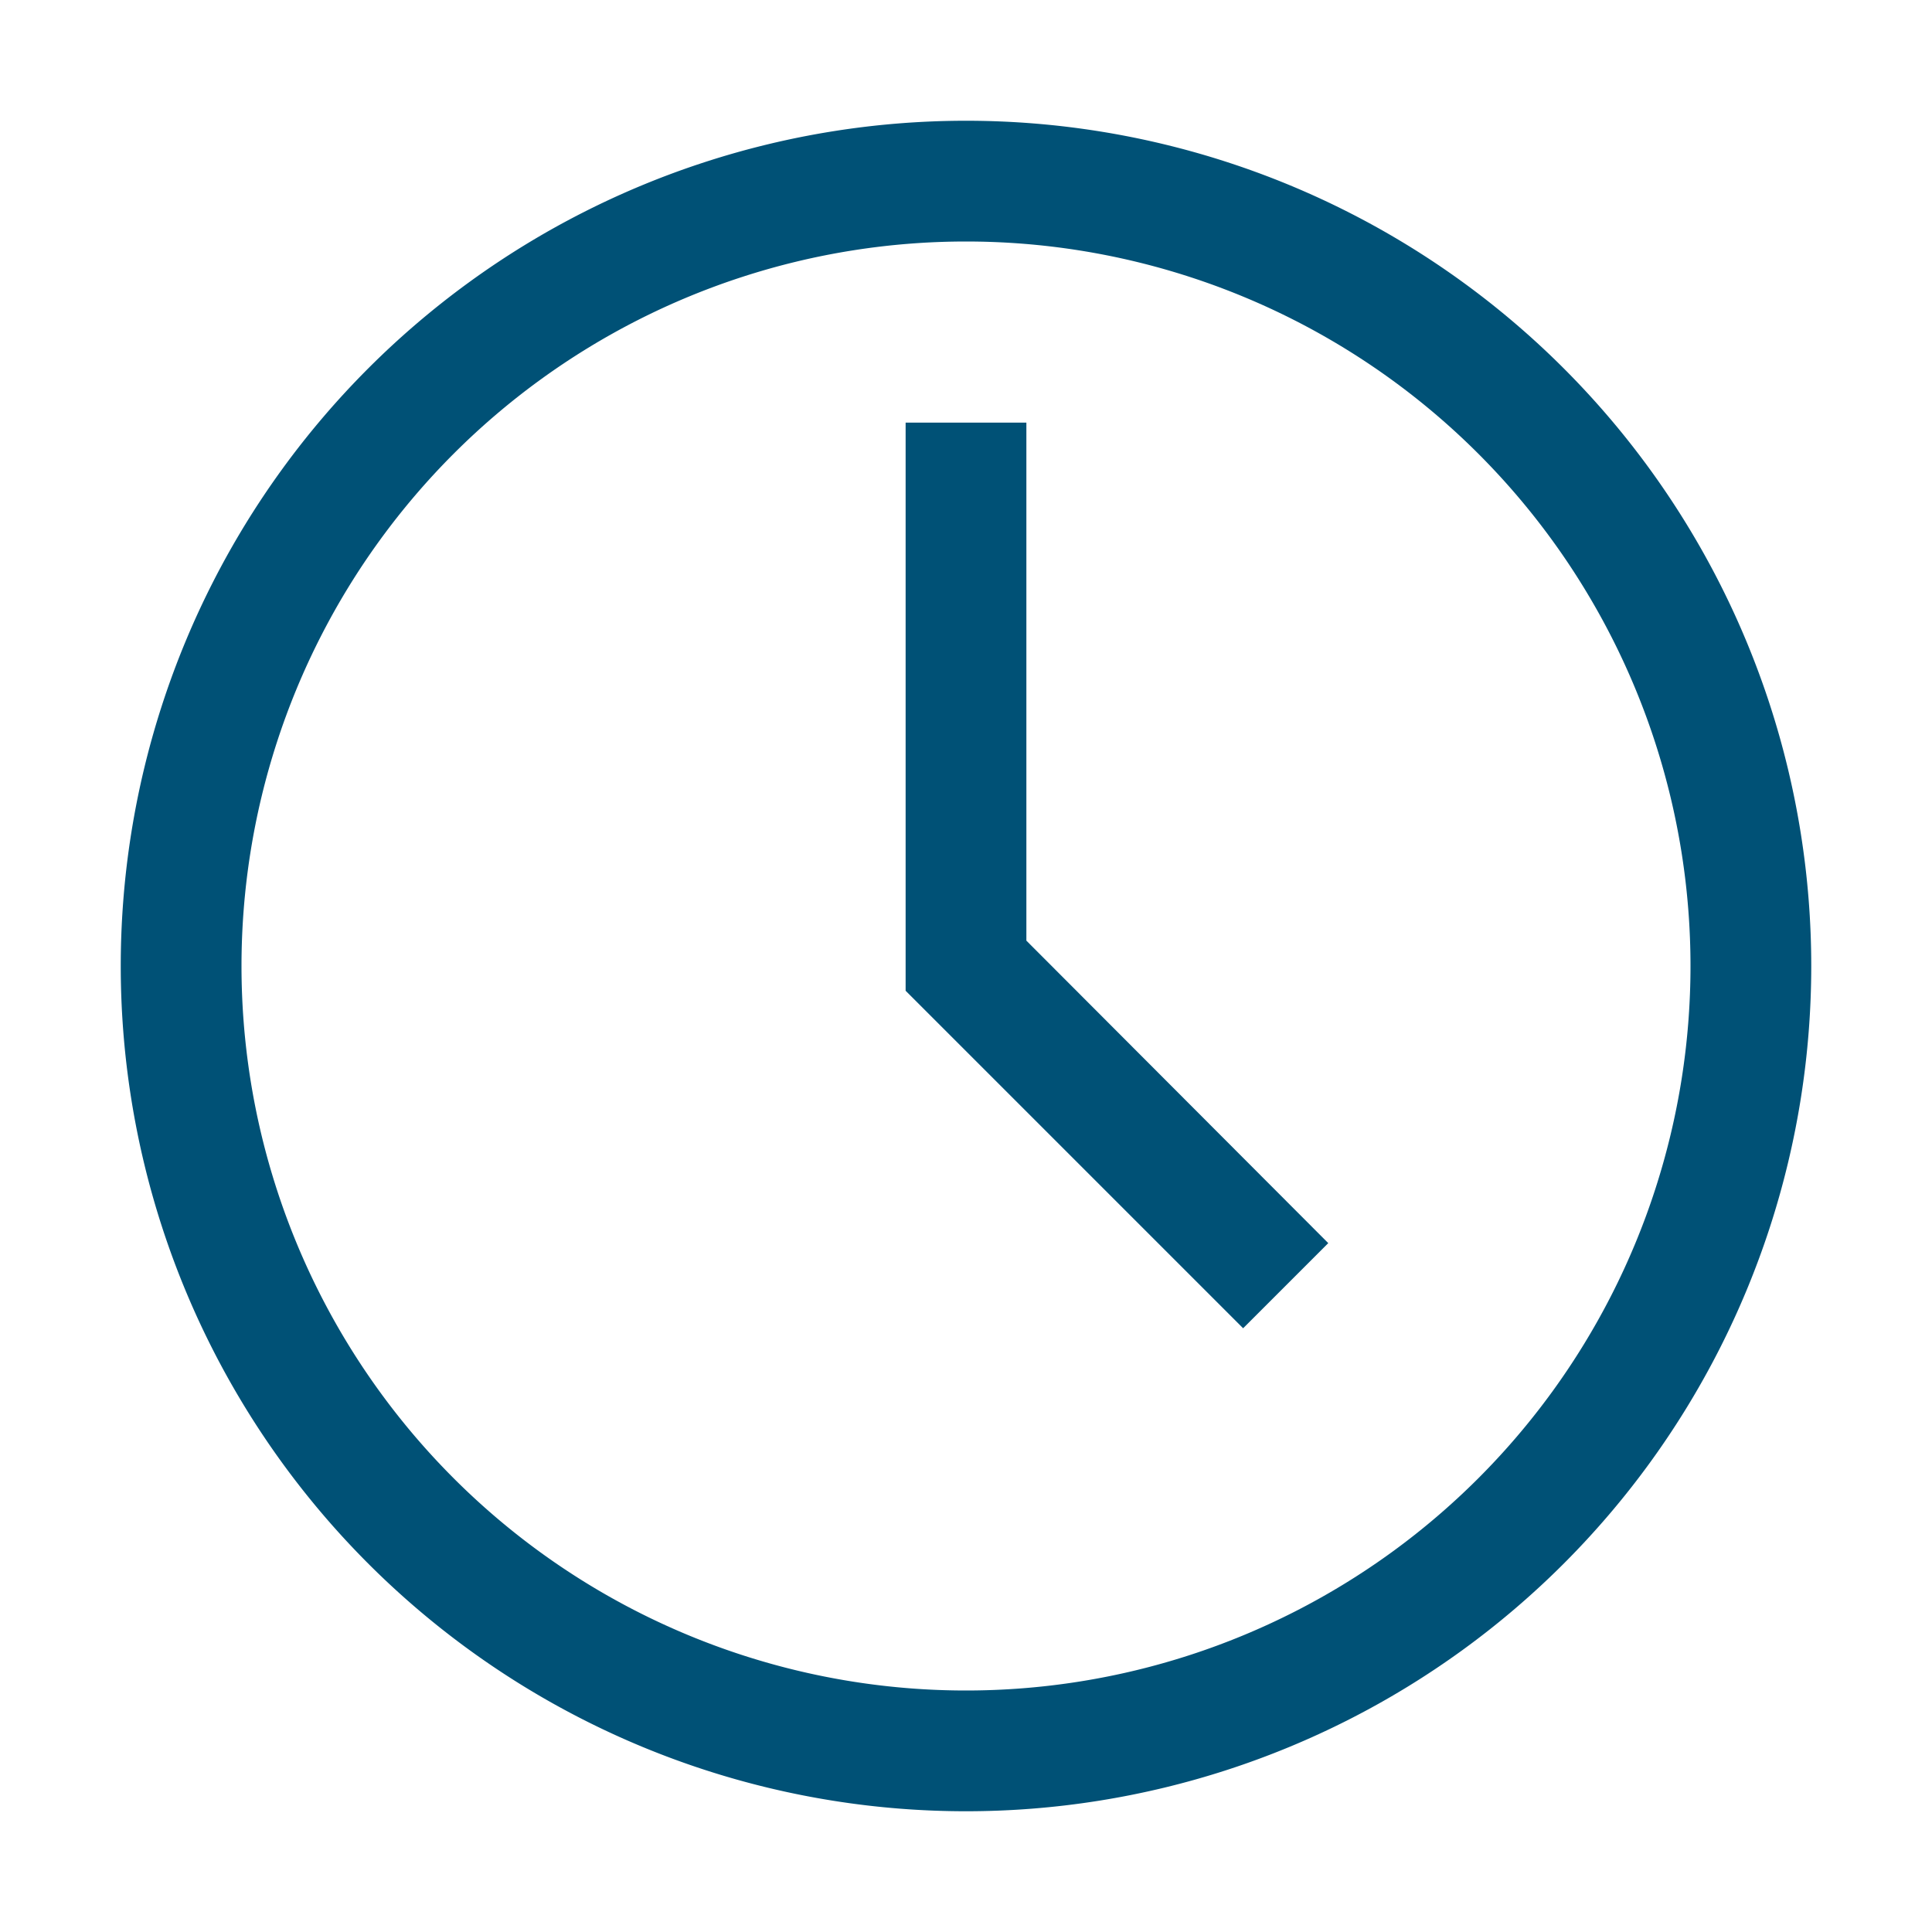 <svg width="32" height="32" fill="none" xmlns="http://www.w3.org/2000/svg"><path d="M16 30a14 14 0 110-28 14 14 0 010 28zm0-26a12 12 0 100 24 12 12 0 000-24z" fill="#005176"/><path d="M20.59 22L15 16.41V7h2v8.58l5 5.01L20.59 22z" fill="#005176"/></svg>